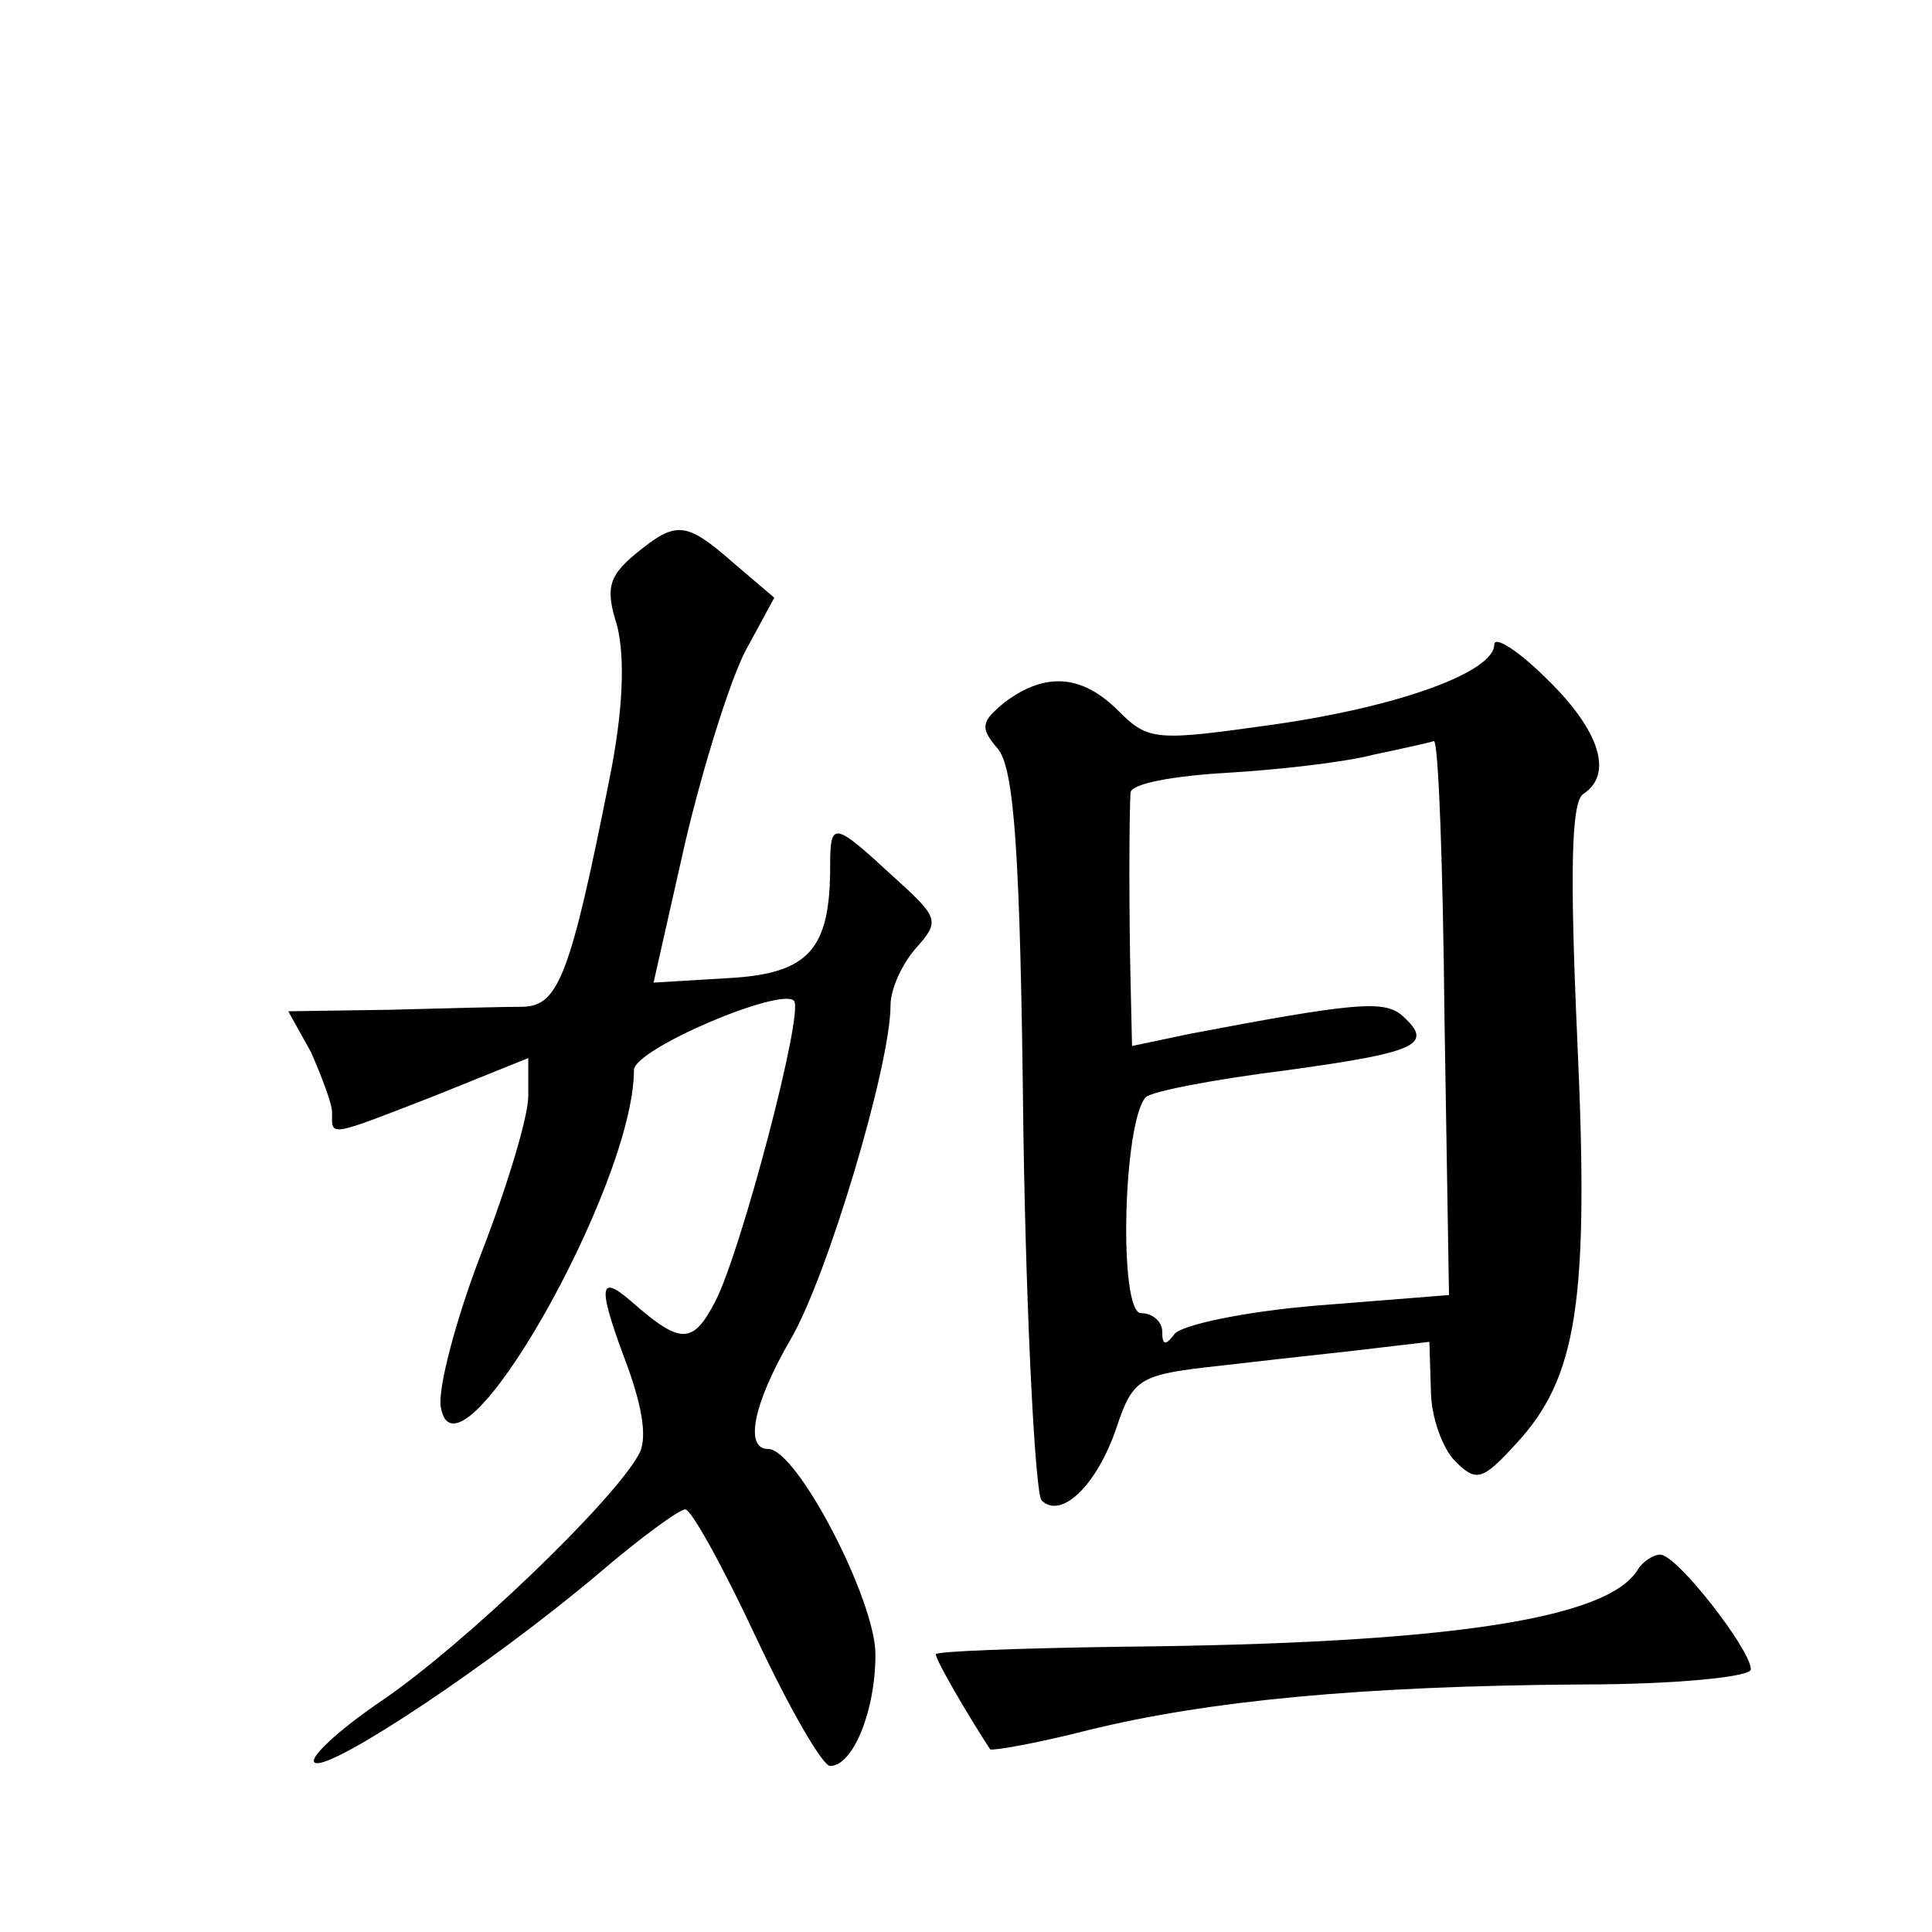 <?xml version="1.0" standalone="no"?>
<!DOCTYPE svg PUBLIC "-//W3C//DTD SVG 20010904//EN"
 "http://www.w3.org/TR/2001/REC-SVG-20010904/DTD/svg10.dtd">
<svg version="1.0" xmlns="http://www.w3.org/2000/svg"
 width="128pt" height="128pt" viewBox="0 0 128 128"
 preserveAspectRatio="xMidYMid meet">
<g transform="translate(0,128) scale(0.1,-0.1)"
fill="#0" stroke="none">
<path d="M421 913 c-18 -15 -20 -23 -12 -48 5 -21 4 -55 -5 -100 -26 -131 -34 -151
-57 -152 -12 0 -52 -1 -89 -2 l-67 -1 15 -27 c7 -16 14 -34 14 -40 0 -16 -4 -17
68 11 l62 25 0 -25 c0 -14 -14 -60 -31 -104 -17 -44 -29 -90 -27 -102 10 -61 128
146 128 223 0 14 97 55 106 46 7 -7 -35 -166 -52 -199 -15 -29 -23 -29 -56 0 -22
19 -22 9 -2 -44 10 -28 13 -48 7 -58 -18 -32 -115 -125 -169 -162 -31 -21 -51 -40
-45 -42 12 -4 117 66 187 125 28 24 54 43 58 43 4 0 25 -38 47 -85 22 -47 44 -85
49 -85 15 0 30 36 30 74 0 36 -52 136 -71 136 -16 0 -10 30 15 73 24 41 66 181
66 221 0 11 8 28 17 38 16 18 15 20 -16 48 -39 36 -41 36 -41 6 0 -55 -14 -71 -67
-74 l-50 -3 21 93 c12 51 30 108 40 127 l19 35 -27 23 c-32 28 -38 28 -65 6z M990
853 c0 -18 -62 -41 -146 -53 -78 -11 -83 -11 -103 9 -24 24 -48 26 -75 6 -16 -13
-17 -17 -5 -31 11 -13 15 -69 17 -253 2 -130 8 -240 12 -245 13 -13 37 10 50 49
10 30 15 34 58 39 26 3 70 8 98 11 l51 6 1 -32 c0 -18 8 -39 16 -47 14 -14 18 -13
40 11 41 44 49 94 41 268 -5 112 -4 158 4 163 20 13 11 42 -24 76 -19 19 -35 29
-35 23z m-33 -247 l3 -184 -88 -7 c-48 -4 -90 -13 -94 -19 -6 -8 -8 -7 -8 2 0 6
-6 12 -14 12 -15 0 -12 126 3 143 4 4 46 12 94 18 87 12 98 17 75 37 -12 9 -30
8 -140 -13 l-38 -8 -1 44 c-1 44 -1 105 0 124 1 6 29 11 64 13 34 2 78 7 97 12
19 4 37 8 40 9 3 0 6 -82 7 -183z M1085 240 c-20 -33 -128 -49 -342 -51 -68 -1
-123 -3 -123 -5 0 -4 21 -40 36 -63 2 -1 31 4 66 13 78 19 178 29 326 30 62 0 112
5 112 10 0 13 -49 76 -60 76 -5 0 -12 -5 -15 -10z"/>
</g>
</svg>
